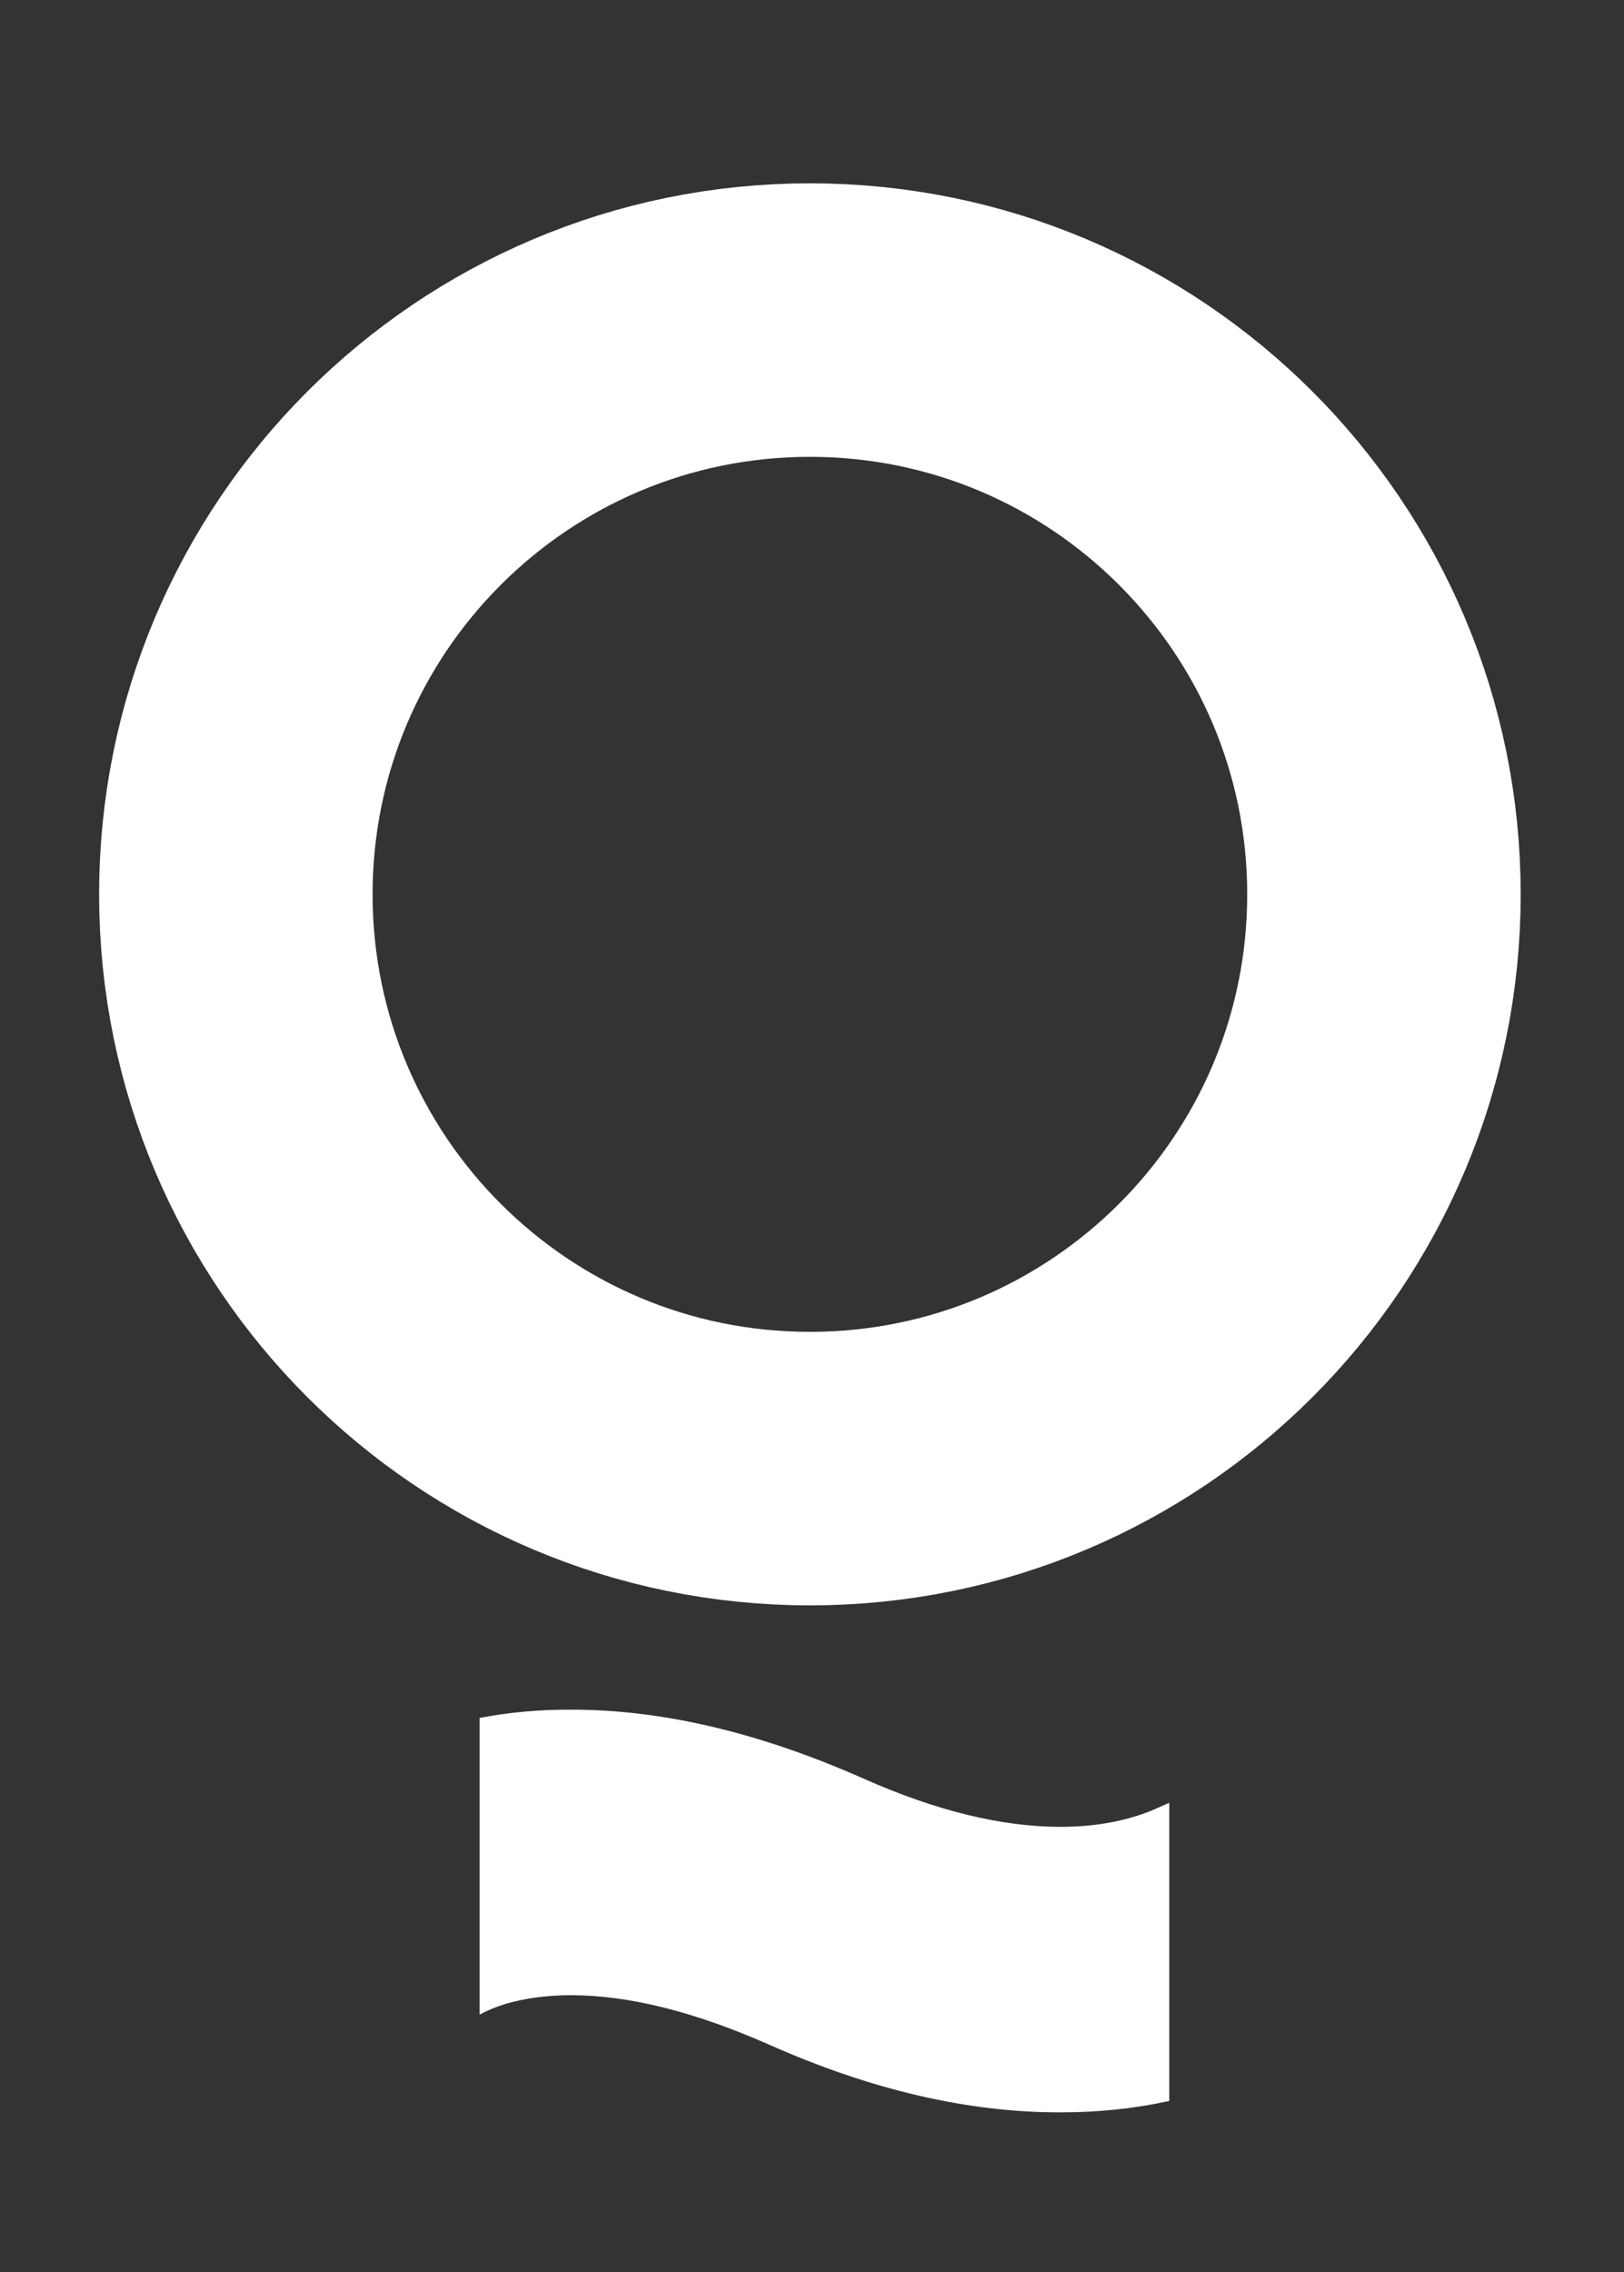 <svg width="386" height="540" viewBox="0 0 386 540" fill="none" xmlns="http://www.w3.org/2000/svg">
<rect x="0" y="0" width="386" height="540" fill="#333333" stroke="none"/>
<g clip-path="url(#clip0_36_5)">
<path d="M192.5 349.014C267.855 349.014 328.942 287.913 328.942 212.541C328.942 137.168 267.855 76.067 192.5 76.067C117.145 76.067 56.058 137.168 56.058 212.541C56.058 287.913 117.145 349.014 192.5 349.014Z" stroke="white" stroke-width="65"/>
<path d="M252.085 434.145C260.183 434.145 267.452 432.833 273.891 430.211L277.916 428.428V499.295C269.623 501.098 261.061 502 252.232 502H252.085C230.084 502.04 206.937 496.652 182.642 485.835C164.983 478.049 149.347 474.157 135.737 474.157C130.029 474.157 124.809 474.854 120.077 476.247C117.834 476.943 115.809 477.783 114.004 478.766V408.268C120.98 406.917 128.224 406.261 135.737 406.302C157.299 406.261 180.447 411.71 205.18 422.651C222.401 430.313 238.036 434.145 252.085 434.145Z" fill="white"/>
</g>
<defs>
<clipPath id="clip0_36_5">
<rect width="347" height="463" fill="white" transform="translate(19 39)"/>
</clipPath>
</defs>
</svg>
